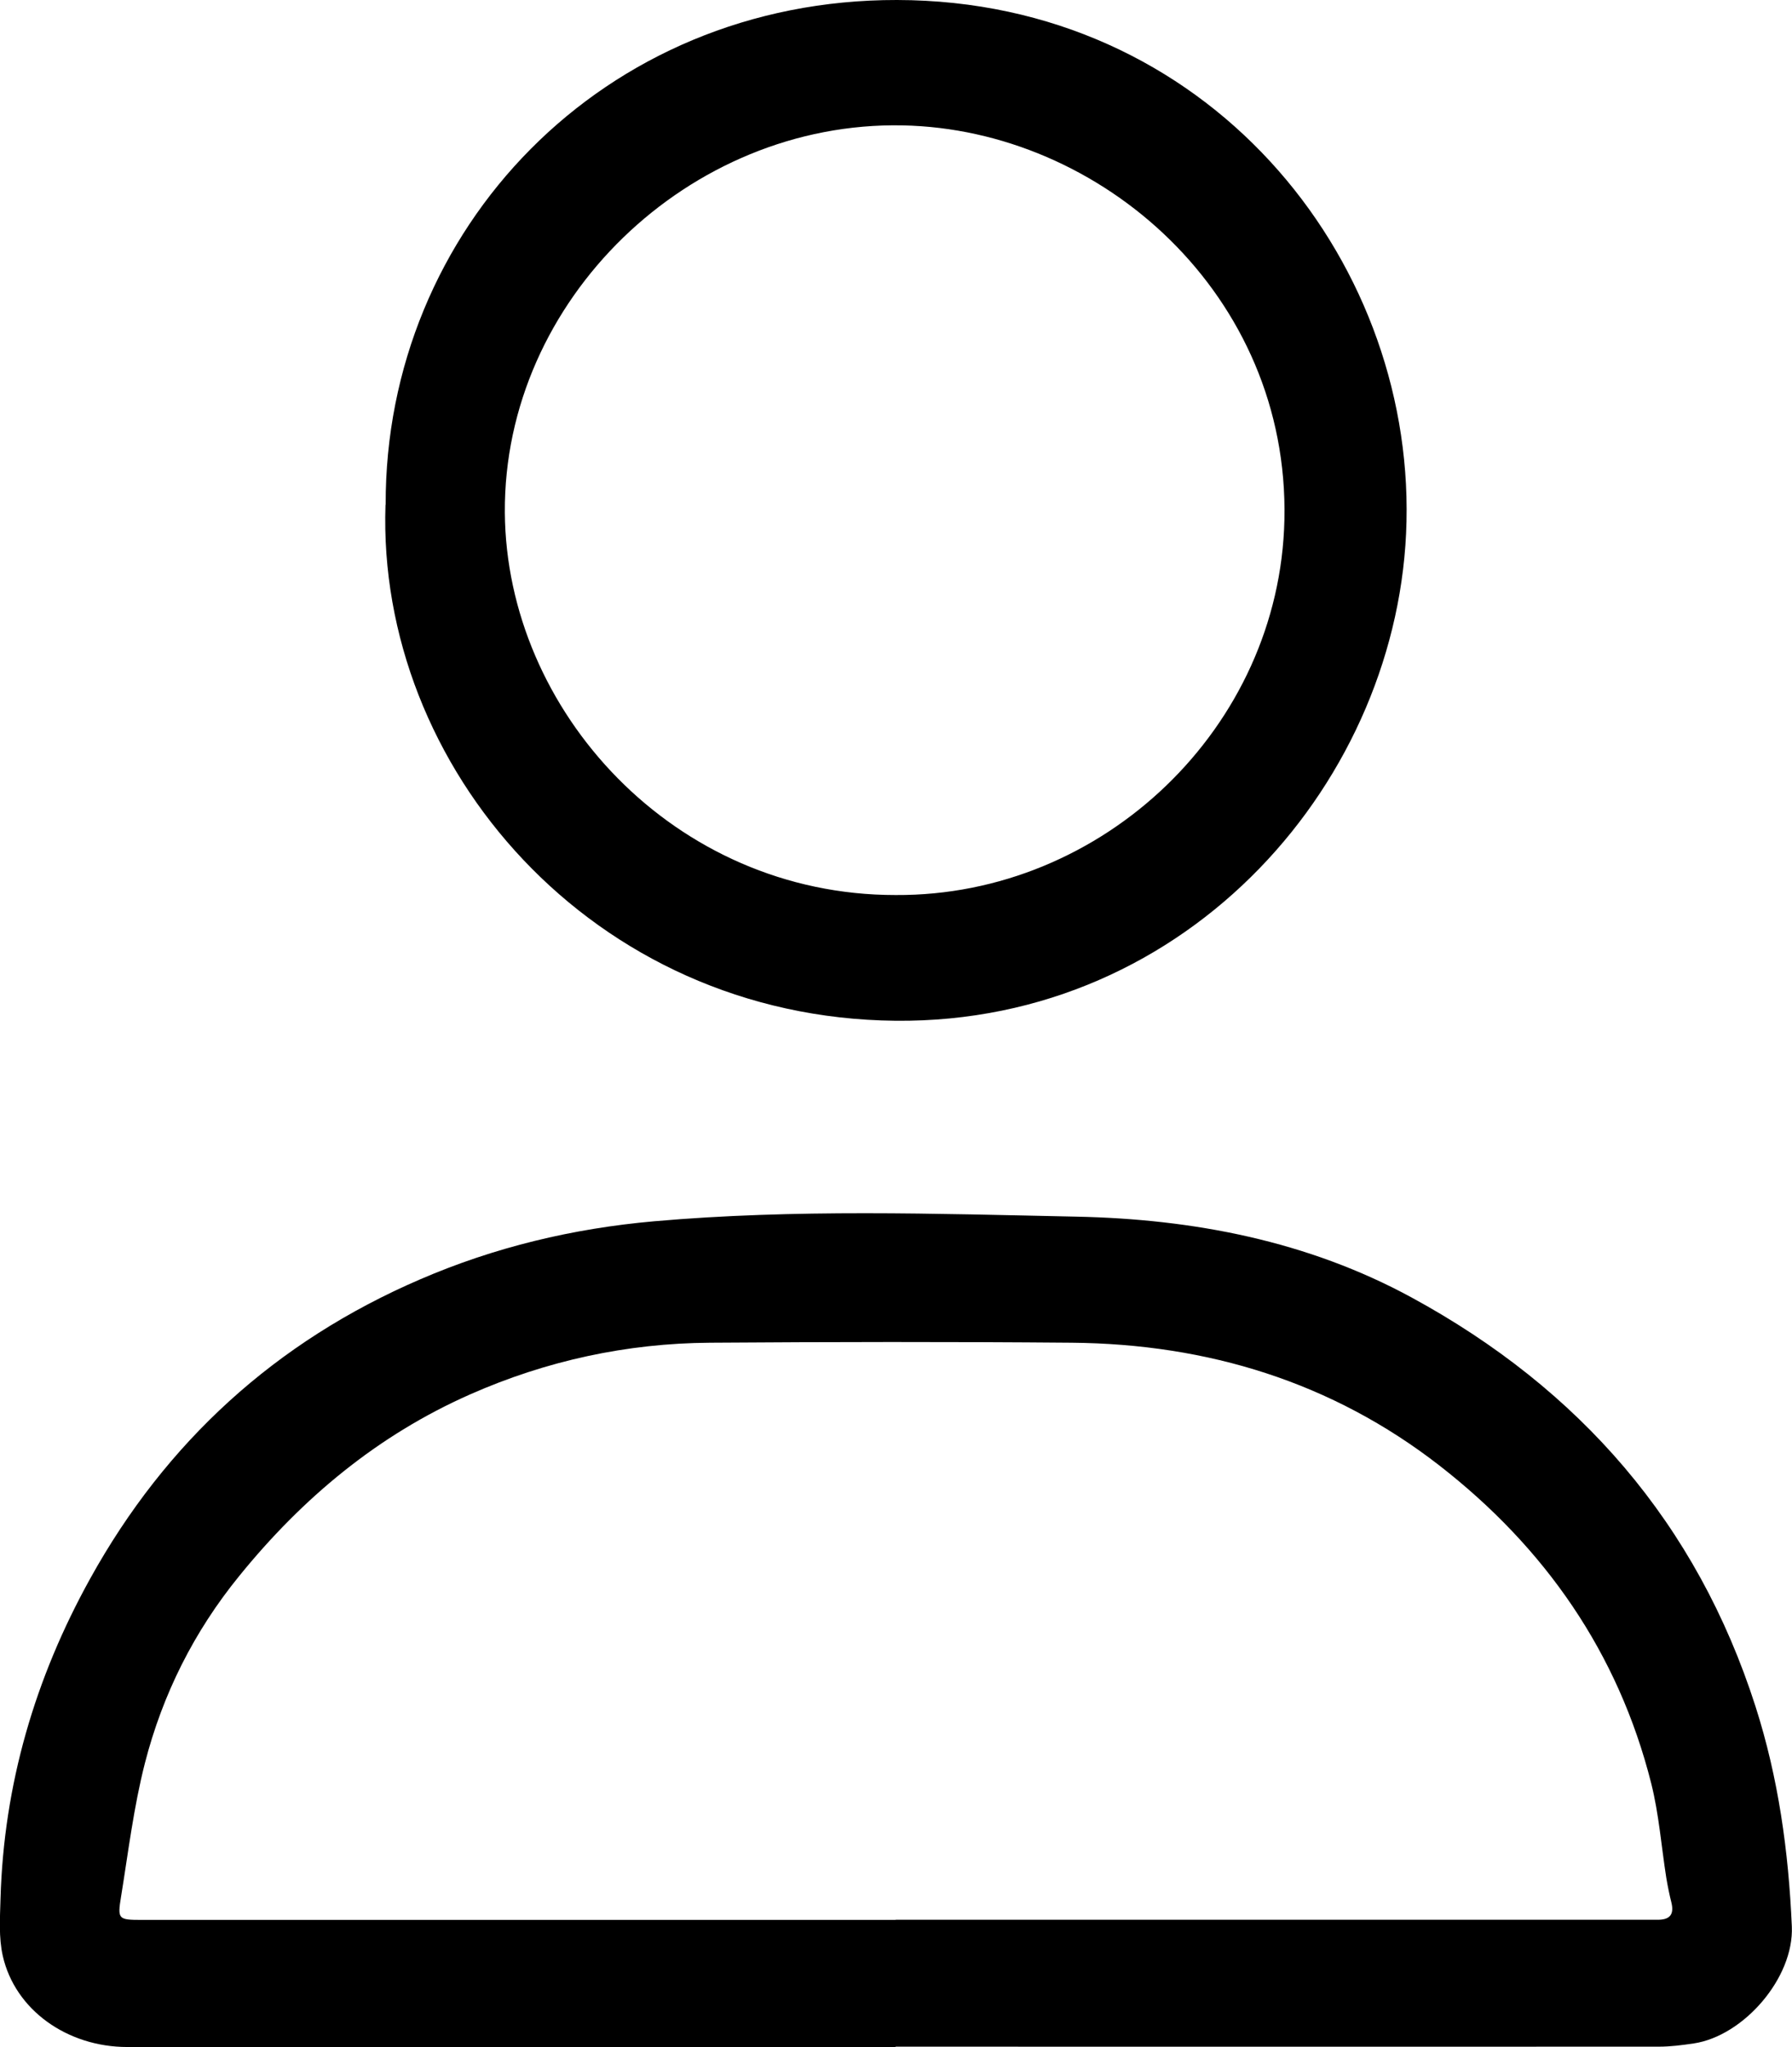 <?xml version="1.0" encoding="UTF-8"?>
<svg id="a" data-name="Ebene 1" xmlns="http://www.w3.org/2000/svg" viewBox="0 0 104.5 119.34">
  <path d="m52.23,119.34c-14.93,0-29.87,0-44.8,0-3.52,0-6.56-2.17-7.27-5.32-.24-1.07-.16-2.22-.13-3.33.19-6.65,2.01-12.85,5.23-18.66,4.42-7.98,10.83-13.82,19.23-17.44,4.35-1.88,8.91-2.97,13.65-3.39,8.2-.72,16.43-.44,24.63-.27,6.8.14,13.48,1.41,19.56,4.72,9.79,5.33,16.62,13.17,20.04,23.83,1.34,4.18,1.93,8.45,2.12,12.83.13,3-2.81,6.38-5.71,6.82-.68.1-1.36.19-2.04.19-14.84.01-29.68,0-44.52,0Zm0-7.42c14.53,0,29.05,0,43.58,0,.31,0,.62,0,.94,0,.67-.02.87-.36.72-.99-.12-.48-.22-.97-.3-1.45-.29-1.84-.43-3.72-.88-5.51-1.92-7.61-6.19-13.74-12.35-18.53-6.27-4.87-13.52-7.09-21.44-7.16-7.03-.06-14.06-.05-21.09,0-4.86.03-9.55,1.05-13.99,3.01-5.39,2.38-9.78,6.04-13.47,10.59-2.64,3.24-4.47,6.9-5.5,10.91-.65,2.54-.97,5.18-1.39,7.78-.22,1.33-.16,1.36,1.21,1.36,14.65,0,29.3,0,43.96,0Z"/>
  <path d="m22.49,29.43C22.44,13.39,35.15-.03,52.31,0c18.05.03,30.06,14.92,29.71,30.4-.33,14.98-12.62,29.27-29.79,29.11-17.72-.17-30.27-14.83-29.75-30.08Zm29.74,22.75c12.11.07,22.4-9.78,22.67-21.88.29-13.09-10.67-22.77-22.28-22.99-12.43-.24-23.26,10.17-23.18,22.57.08,11.55,9.86,22.31,22.79,22.3Z"/>
</svg>